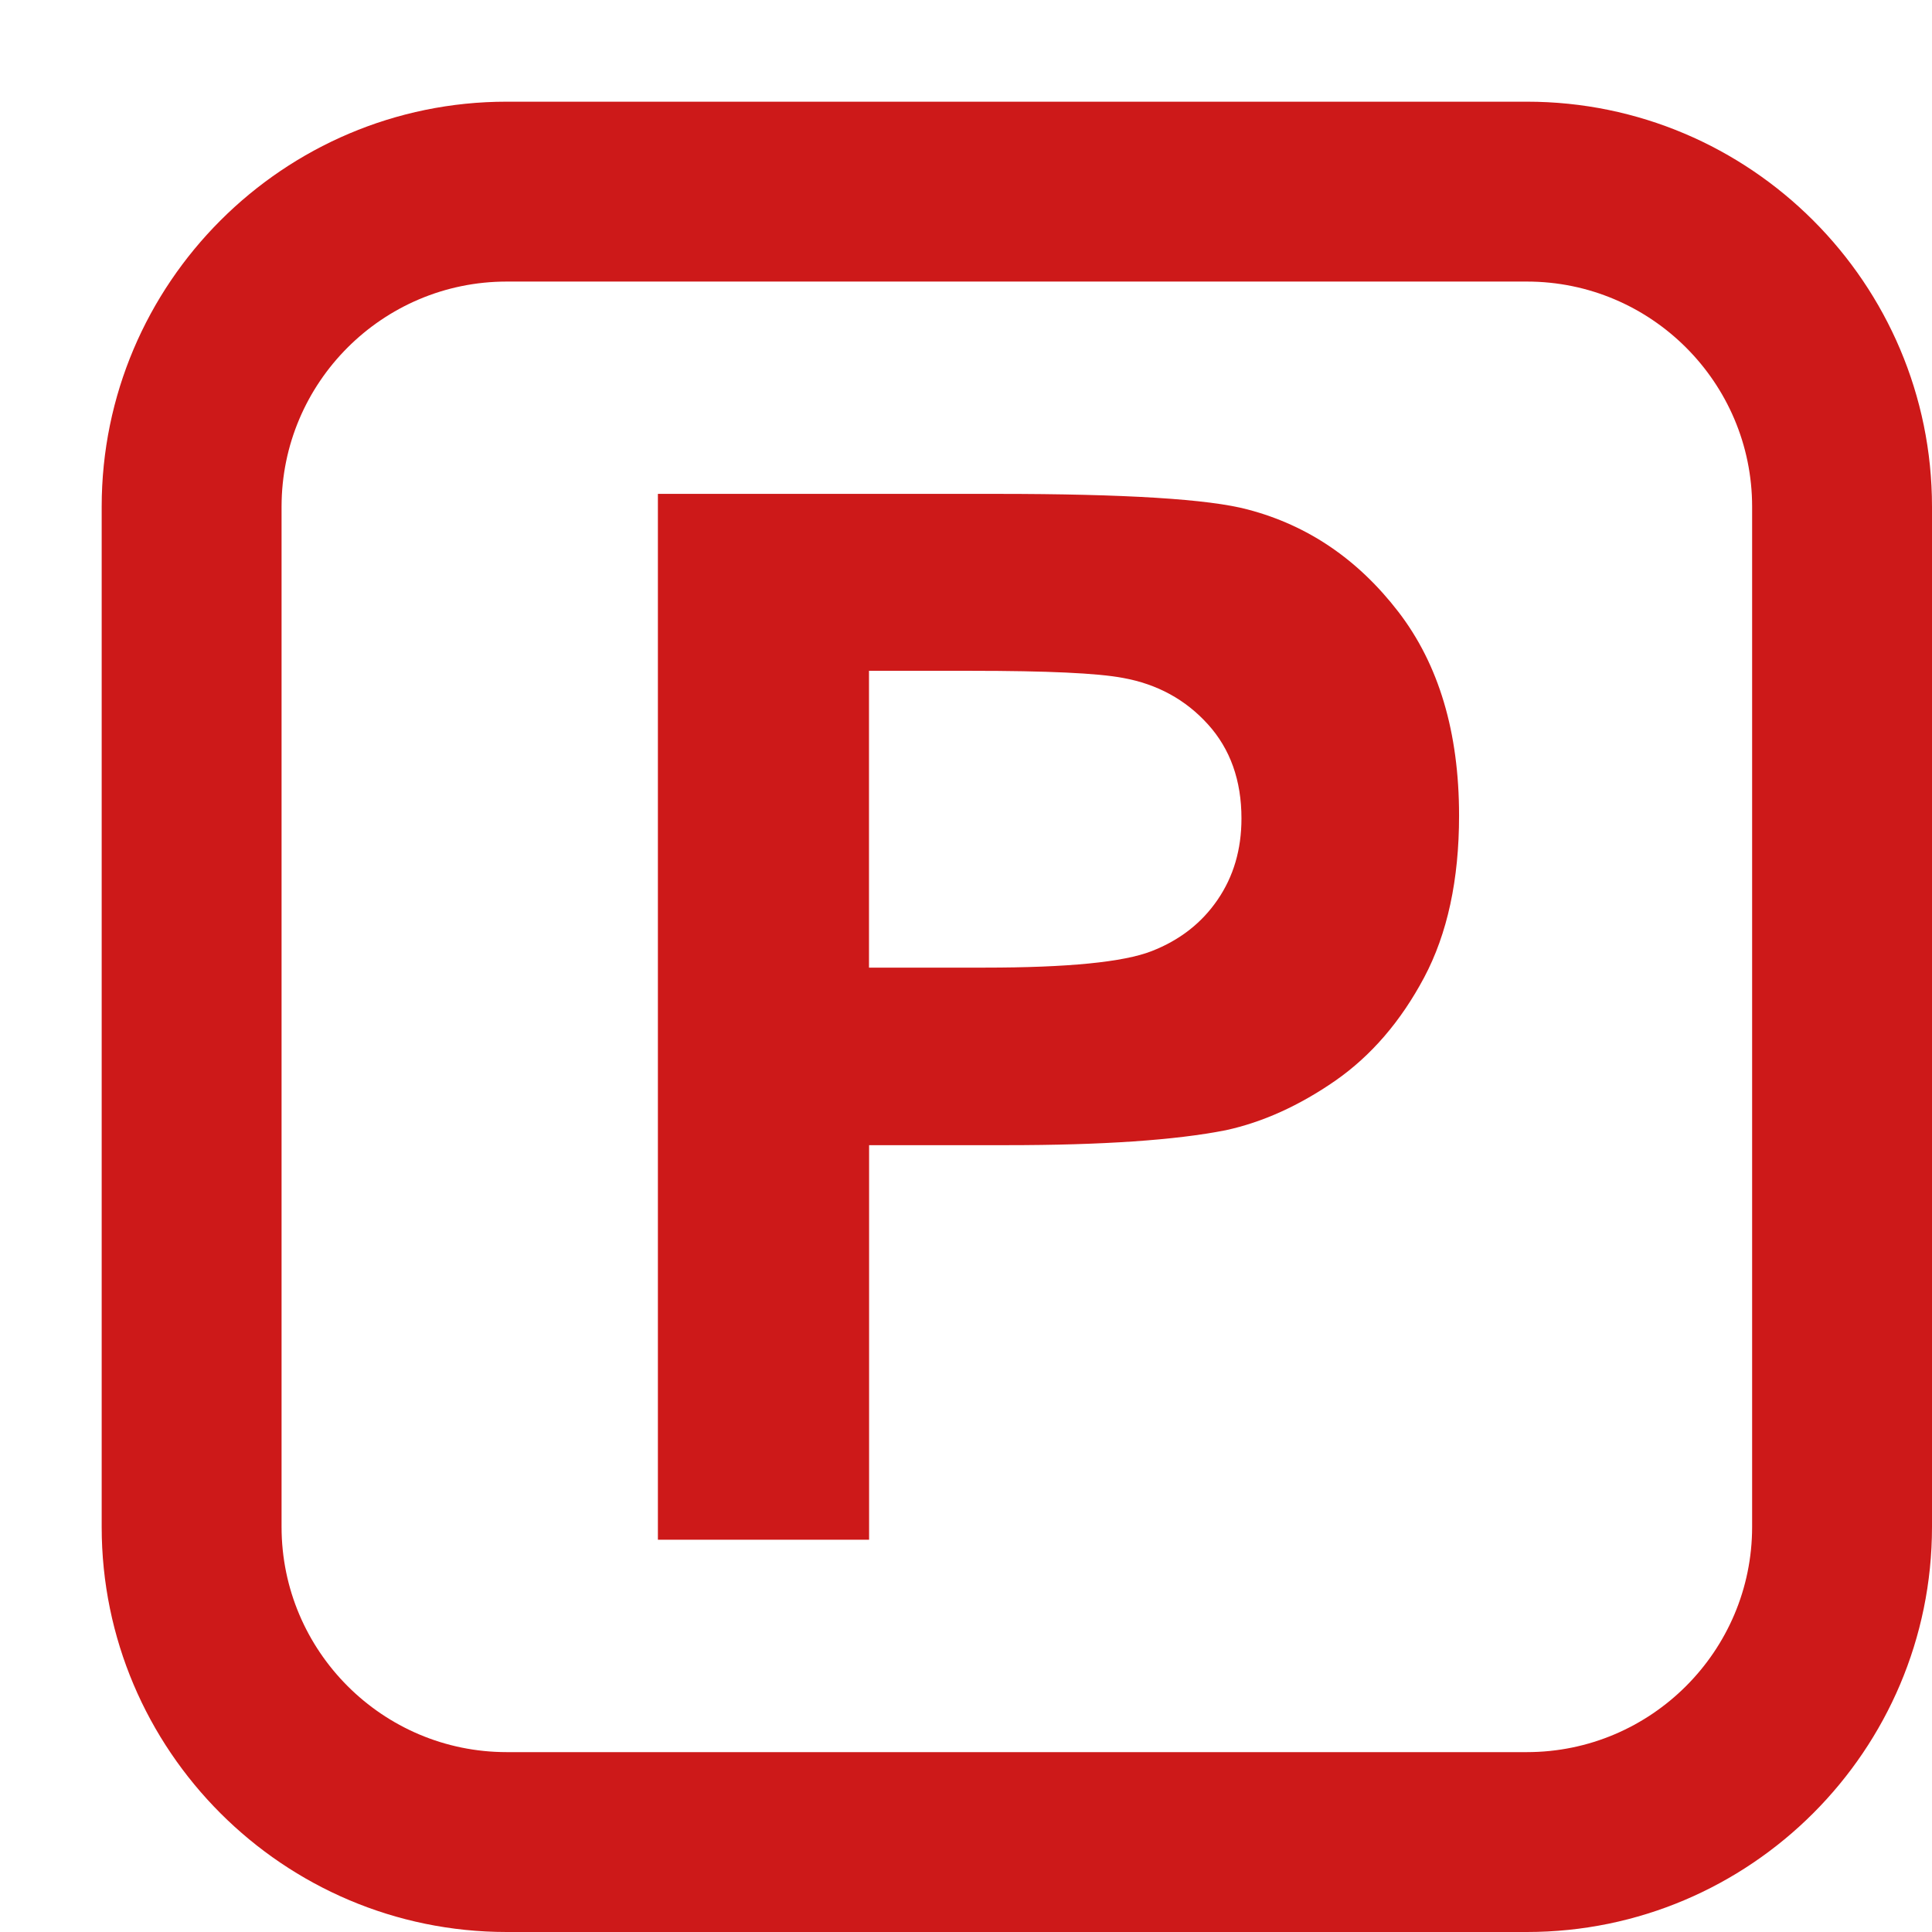 <svg width="19" height="19" viewBox="0 0 19 19" fill="none" xmlns="http://www.w3.org/2000/svg">
<g clip-path="url(#clip0_7_1193)">
<path d="M15.017 19H4.983C2.787 19 1 17.213 1 15.017V4.983C1 2.787 2.787 1 4.983 1H15.016C17.213 1 19 2.787 19 4.983V15.016C19 17.213 17.213 19 15.016 19L15.017 19ZM4.983 2.769C3.762 2.769 2.769 3.762 2.769 4.983V15.016C2.769 16.237 3.762 17.231 4.983 17.231H15.016C16.237 17.231 17.231 16.237 17.231 15.016V4.983C17.231 3.762 16.237 2.769 15.016 2.769H4.983Z" fill="#CD1919"/>
<path d="M6.47 15.143V4.857H9.802C11.065 4.857 11.889 4.908 12.272 5.011C12.862 5.166 13.355 5.501 13.753 6.018C14.15 6.535 14.349 7.202 14.349 8.021C14.349 8.653 14.234 9.183 14.005 9.614C13.776 10.044 13.485 10.382 13.132 10.628C12.778 10.873 12.419 11.036 12.055 11.115C11.559 11.213 10.841 11.262 9.901 11.262H8.547V15.142H6.47L6.47 15.143ZM8.546 6.597V9.516H9.683C10.502 9.516 11.048 9.462 11.325 9.354C11.6 9.247 11.817 9.079 11.974 8.849C12.131 8.62 12.209 8.354 12.209 8.049C12.209 7.675 12.099 7.366 11.879 7.123C11.659 6.88 11.381 6.728 11.044 6.667C10.796 6.62 10.298 6.597 9.55 6.597H8.547H8.546Z" fill="#CD1919"/>
</g>
<defs>
<clipPath id="clip0_7_1193">
<rect width="18" height="18" fill="white" transform="translate(1 1)"/>
</clipPath>
</defs>
</svg>
